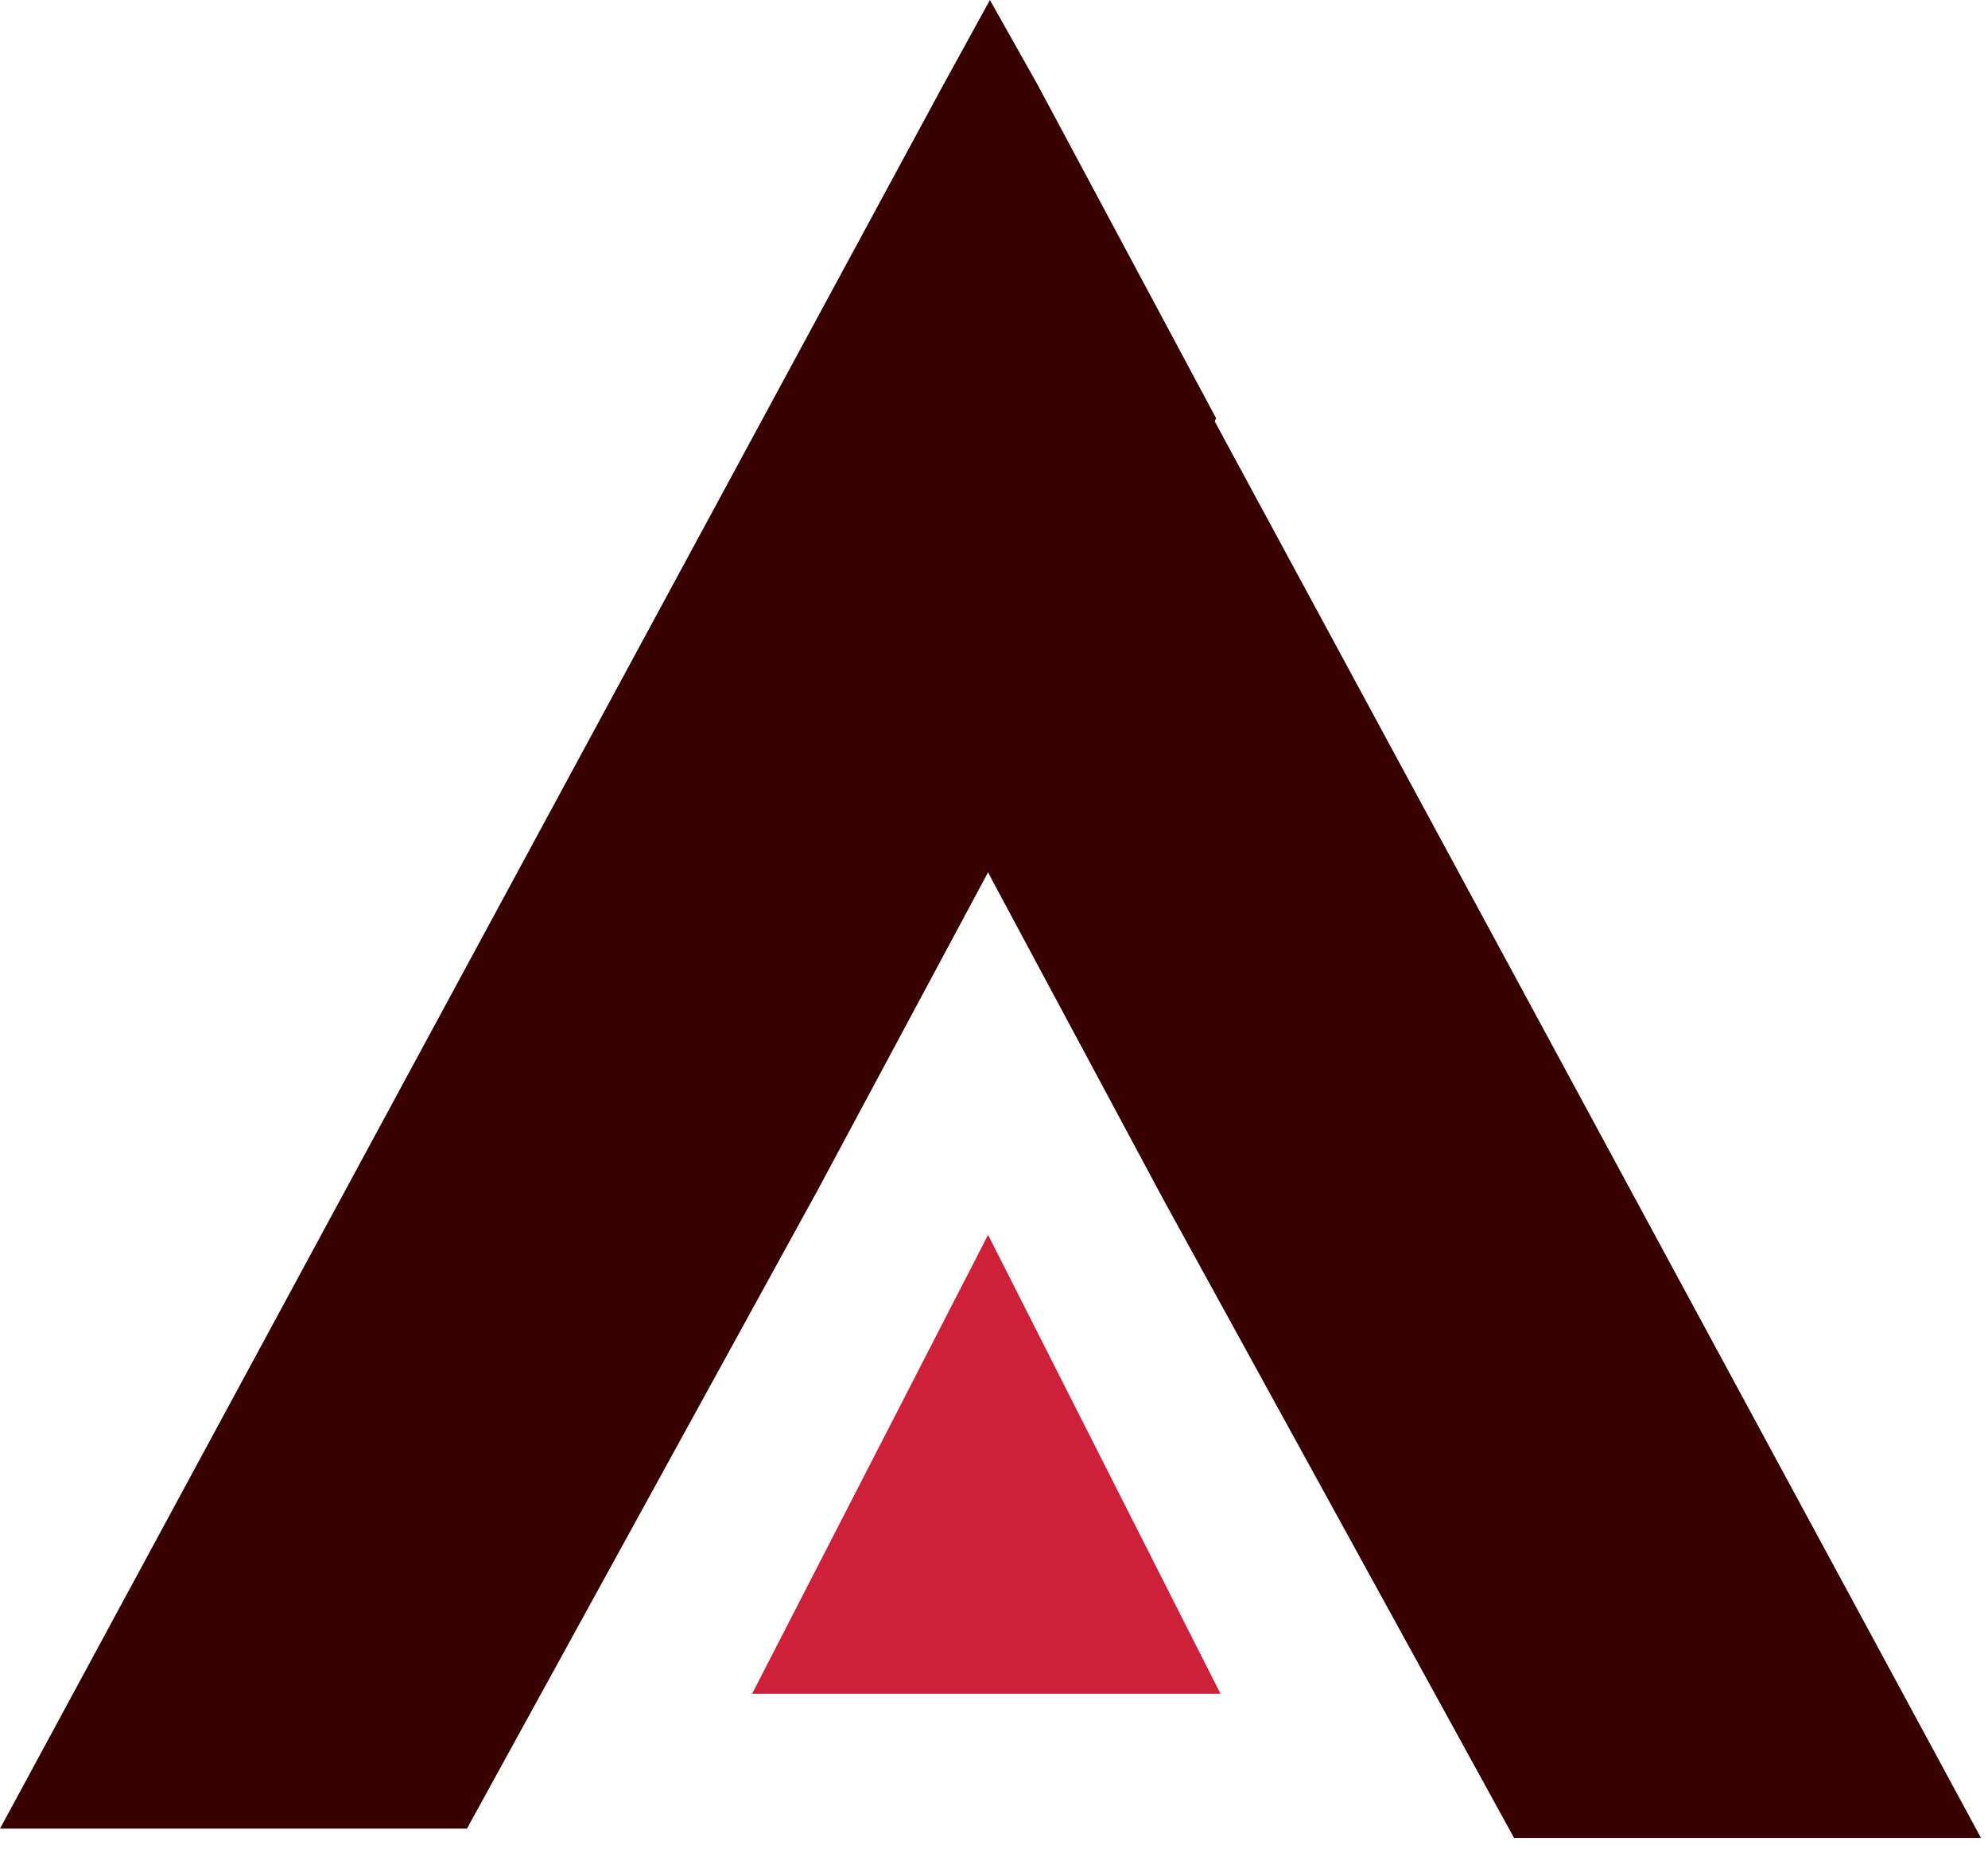 <svg width="57" height="53" viewBox="0 0 57 53" fill="none" xmlns="http://www.w3.org/2000/svg">
<path d="M28.383 24.91L34.869 11.992L29.752 2.433L28.383 0L27.015 2.491L0 52.427H2.678H10.83H11.365H13.388L23.444 34.121L28.383 24.91Z" fill="#390000"/>
<path d="M28.416 25.176L21.93 12.257L27.048 2.699L28.416 0.266L29.785 2.757L56.799 52.693H54.122H45.97H45.434H43.411L33.355 34.386L28.416 25.176Z" fill="#390000"/>
<path d="M28.33 35.403L34.995 48.56H21.564L28.33 35.403Z" fill="#CE2039"/>
</svg>
